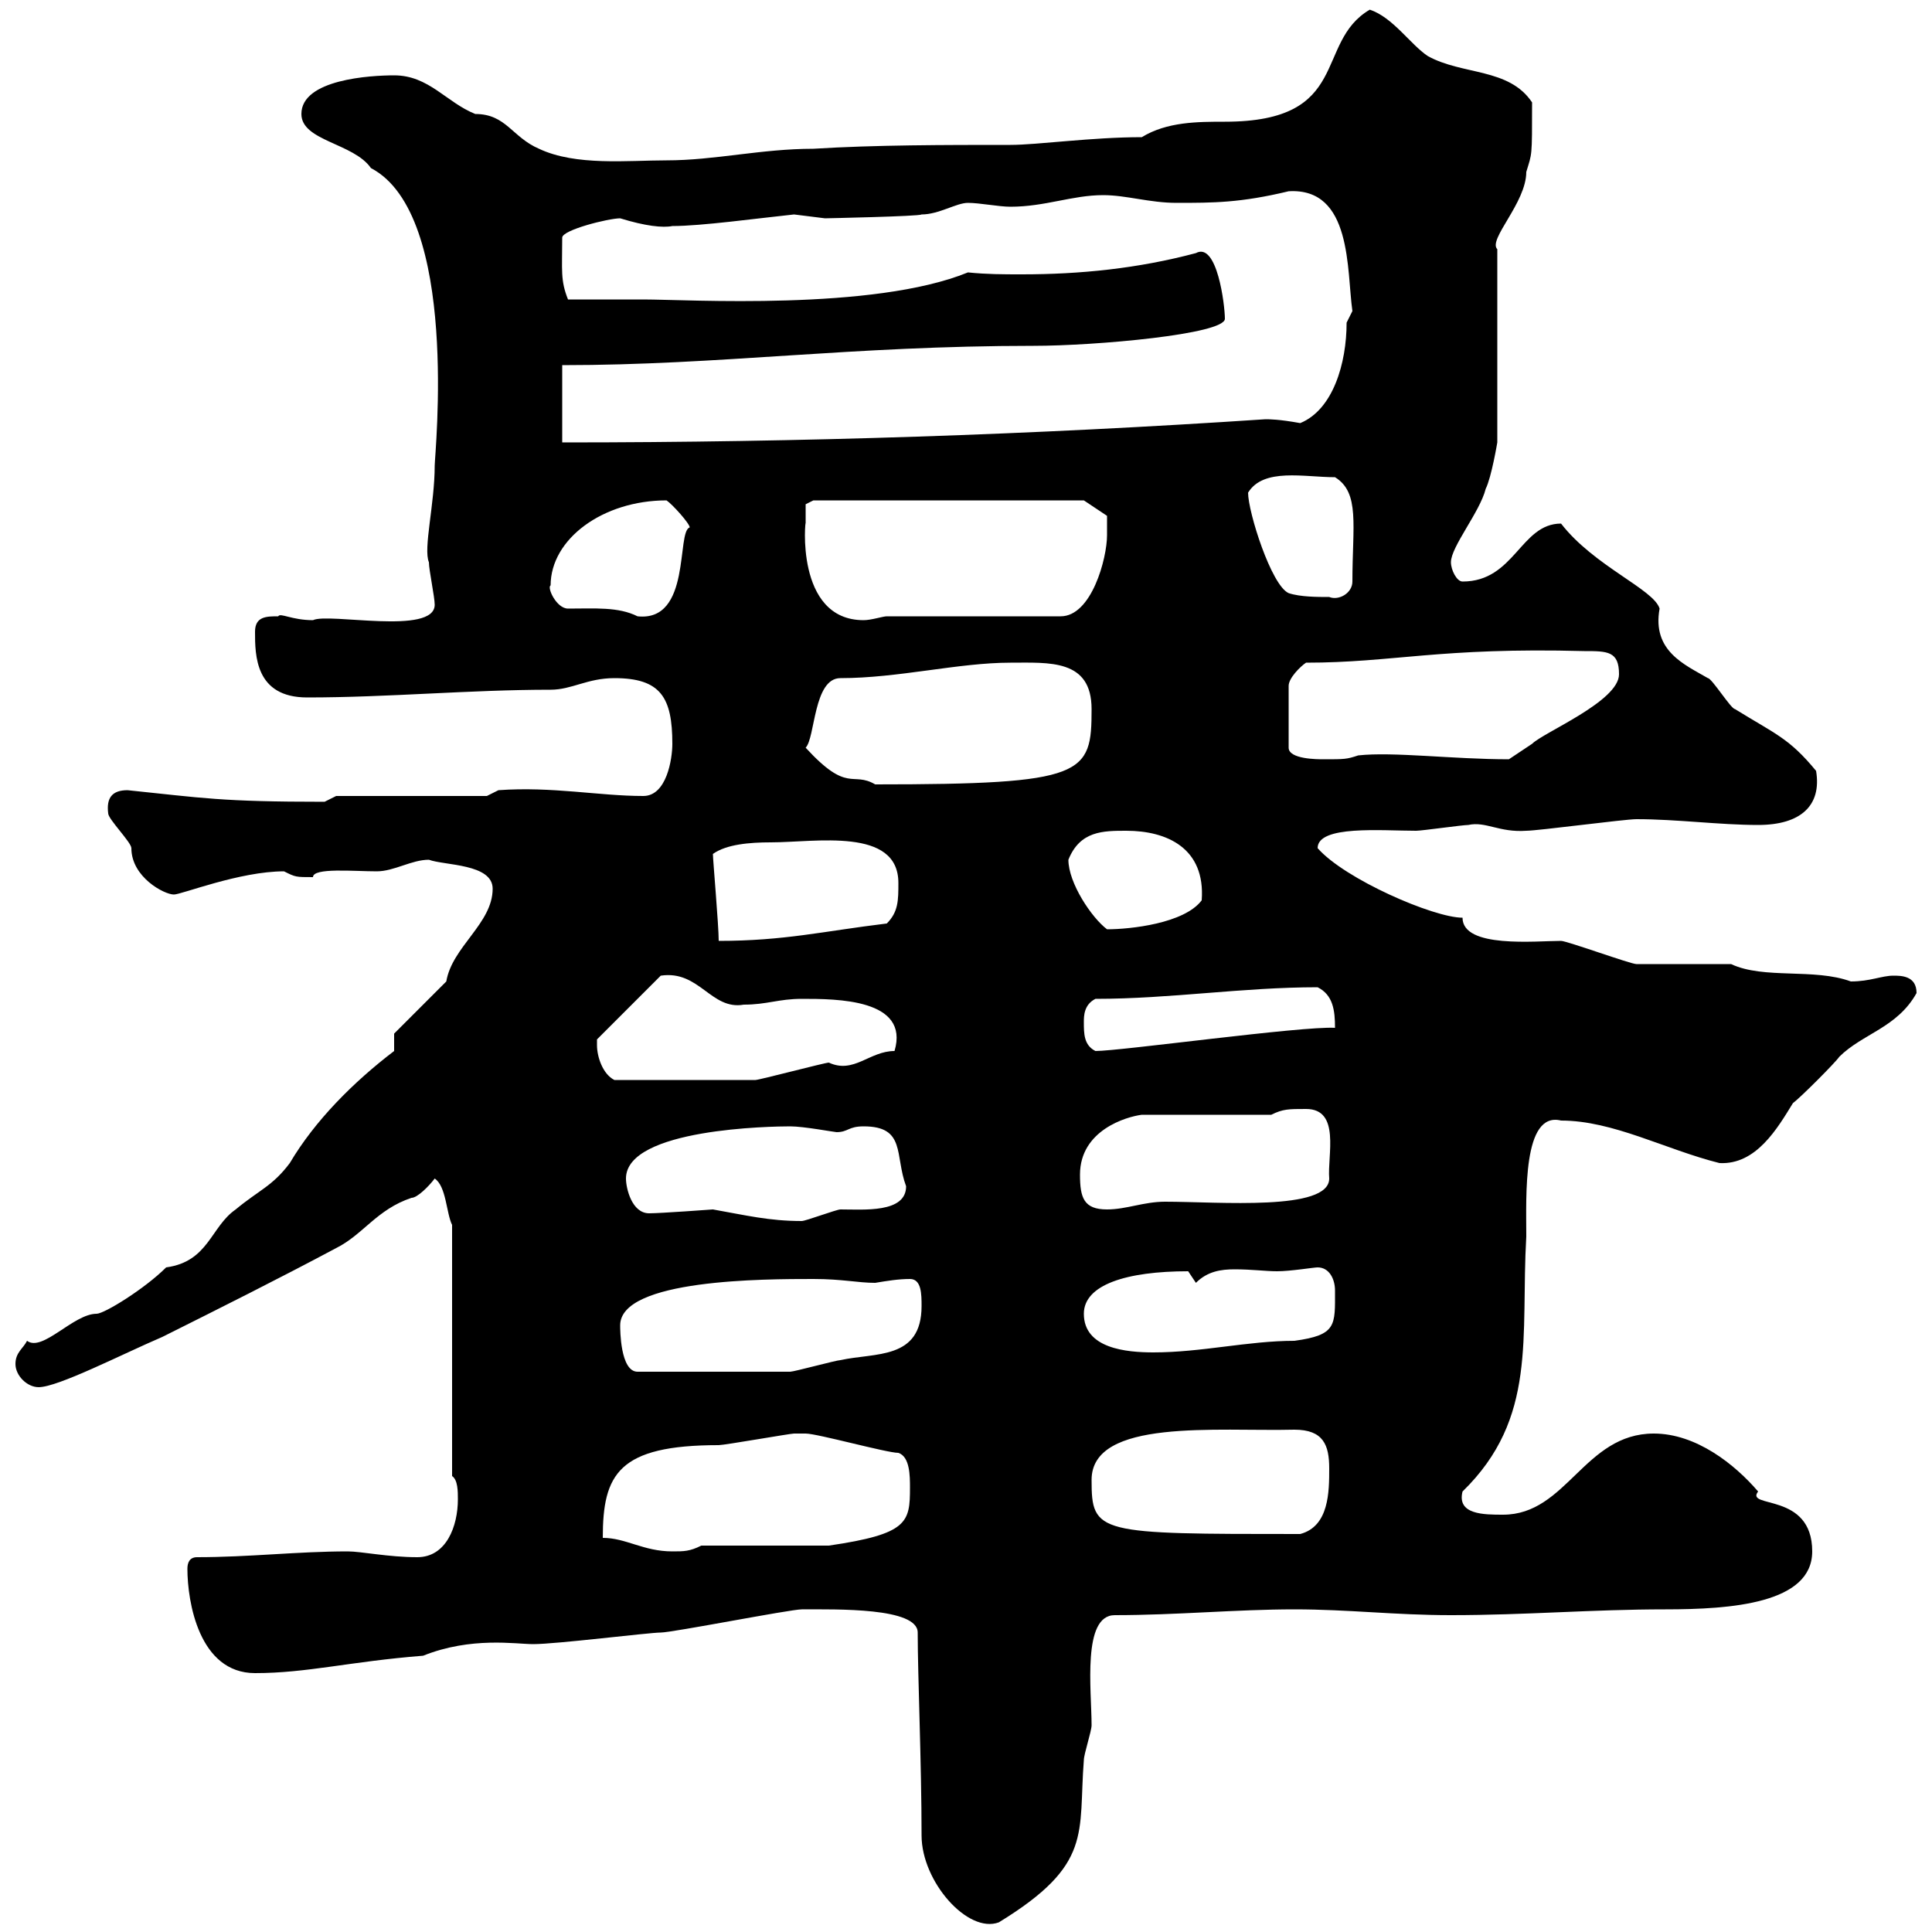 <svg xmlns="http://www.w3.org/2000/svg" xmlns:xlink="http://www.w3.org/1999/xlink" width="300" height="300"><path d="M143.10 285C143.10 292.20 150.30 300.30 155.10 298.50C169.80 289.50 167.40 284.70 168.30 273.30C168.30 272.40 169.50 268.80 169.50 267.90C169.50 262.50 168 250.80 173.10 250.80C182.70 250.80 192 249.90 201 249.90C209.40 249.90 216.60 250.80 225.30 250.80C237 250.80 247.20 249.90 258.60 249.90C268.80 249.90 281.40 249 281.40 240.90C281.40 231.60 270.90 234.30 273 231.60C269.40 227.40 263.40 222.60 256.80 222.60C246 222.60 243.30 235.20 233.40 235.20C230.40 235.20 226.20 235.20 227.10 231.60C238.80 220.20 236.10 207.60 237 192C237 185.70 236.40 172.50 242.40 174C250.50 174 258.60 178.50 267 180.60C272.70 180.90 276 175.20 278.40 171.30C279.60 170.40 285 165 285.60 164.10C289.20 160.50 294.60 159.60 297.60 154.20C297.60 151.50 295.20 151.50 294 151.50C292.20 151.50 290.40 152.40 287.40 152.40C281.70 150.30 273.90 152.10 268.80 149.70C267 149.70 255.90 149.70 254.10 149.70C253.20 149.70 243.30 146.10 242.40 146.10C238.50 146.10 227.10 147.30 227.10 142.50C222.60 142.50 208.80 136.50 204.60 131.70C204.60 128.10 214.50 129 219.90 129C220.80 129 227.10 128.10 228 128.10C230.70 127.50 232.80 129.30 237 129C238.80 129 252.30 127.20 254.10 127.20C260.40 127.20 267 128.10 273 128.10C279.60 128.10 282.90 125.10 282 119.70C277.80 114.60 275.70 114 269.40 110.10C268.80 110.10 265.80 105.30 265.20 105.30C261.60 103.20 256.50 101.10 257.70 94.50C256.80 91.50 247.50 87.90 242.40 81.30C236.10 81.30 235.20 90.30 227.10 90.30C226.20 90.30 225.30 88.50 225.30 87.30C225.30 84.90 229.80 79.50 230.70 75.90C231.60 74.10 232.50 68.70 232.50 68.70L232.50 38.70C231 37.20 237 31.50 237 26.70C237.90 23.70 237.90 24.60 237.90 15.90C234.30 10.50 227.10 11.70 221.70 8.70C219 6.90 216.30 2.70 212.70 1.50C204 6.60 210 18.90 190.20 18.90C186 18.90 181.20 18.90 177.30 21.30C169.50 21.30 161.10 22.50 156.90 22.50C146.70 22.50 135.90 22.50 126.30 23.10C118.20 23.10 111 24.90 103.50 24.90C97.50 24.90 89.40 25.80 83.70 23.10C79.50 21.30 78.60 17.70 73.80 17.70C69.30 15.90 66.60 11.70 61.20 11.70C57.60 11.70 46.80 12.30 46.80 17.70C46.80 21.90 54.90 22.20 57.60 26.10C71.40 33.30 67.50 70.50 67.50 72.30C67.50 78.30 65.70 85.20 66.60 87.30C66.60 88.50 67.50 92.70 67.50 93.90C67.50 98.70 51 95.10 48.60 96.30C45.30 96.30 43.50 95.10 43.20 95.70C41.40 95.70 39.60 95.70 39.60 98.10C39.60 101.70 39.60 108.30 47.70 108.30C60.30 108.30 72.90 107.10 85.50 107.10C88.80 107.10 91.20 105.30 95.40 105.30C102.60 105.30 104.40 108.30 104.40 115.50C104.40 117.90 103.50 123.60 99.90 123.60C93 123.60 85.80 122.10 77.40 122.70L75.60 123.60L52.20 123.60L50.40 124.50C34.20 124.50 31.50 123.90 19.80 122.70C17.40 122.70 16.50 123.90 16.80 126.30C16.80 127.20 20.40 130.80 20.40 131.70C20.40 136.20 25.50 138.90 27 138.90C28.20 138.90 37.20 135.30 44.10 135.30C45.90 136.20 45.90 136.20 48.60 136.20C48.60 134.70 54.90 135.30 58.50 135.30C61.20 135.30 63.90 133.50 66.60 133.50C69 134.40 76.50 134.10 76.50 138C76.50 143.40 70.20 147 69.30 152.40L61.20 160.50L61.20 163.20C54.90 168 48.90 174 45 180.60C42.30 184.20 40.20 184.80 36.60 187.80C32.70 190.50 32.40 195.90 25.80 196.80C22.50 200.10 16.20 204 15 204C11.40 204 6.60 210 4.20 208.20C3.60 209.40 2.40 210 2.40 211.80C2.40 213.60 4.20 215.40 6 215.40C9 215.40 18.90 210.30 25.20 207.60C34.20 203.10 43.20 198.60 52.20 193.80C56.40 191.70 58.50 187.80 63.90 186C64.80 186 66.60 184.20 67.50 183C69.30 184.20 69.30 188.40 70.20 190.20L70.20 229.20C71.10 229.80 71.10 231.60 71.10 232.80C71.10 237 69.30 241.80 64.80 241.80C60.30 241.80 56.10 240.90 54 240.90C46.20 240.90 38.70 241.80 30.60 241.80C29.40 241.80 29.10 242.70 29.10 243.60C29.10 248.70 30.90 259.80 39.60 259.80C47.70 259.80 54.30 258 65.70 257.10C73.20 254.10 80.10 255.30 82.80 255.30C86.40 255.30 100.80 253.50 102.60 253.50C104.40 253.50 122.70 249.90 124.50 249.90C129.90 249.90 142.50 249.60 142.50 253.50C142.50 260.10 143.10 273.90 143.10 285ZM93.60 238.80C93.60 228.90 96 224.40 111.60 224.40C112.50 224.40 122.70 222.60 123.30 222.60C124.20 222.60 124.50 222.60 125.10 222.60C126.90 222.60 137.70 225.60 139.50 225.60C141.30 226.20 141.30 229.20 141.30 231C141.30 236.40 141 238.20 128.70 240L108.90 240C107.10 240.90 106.20 240.90 104.40 240.90C99.90 240.90 97.20 238.80 93.60 238.80ZM169.50 229.80C169.50 220.20 189 222.30 201 222C205.50 222 206.40 224.40 206.40 228C206.40 231.60 206.40 237 201.90 238.20C170.40 238.20 169.50 238.20 169.50 229.80ZM96.30 205.80C96.30 198.60 118.80 198.60 126.30 198.60C130.80 198.60 133.20 199.20 135.90 199.20C137.70 198.90 139.50 198.60 141.30 198.60C143.10 198.60 143.10 201 143.10 202.80C143.10 211.20 135.90 210 130.50 211.20C129.90 211.20 123.30 213 122.70 213L99 213C96.30 213 96.30 206.40 96.30 205.80ZM168.30 204C168.30 199.50 174.90 197.40 184.50 197.40C184.50 197.40 185.70 199.20 185.70 199.20C187.50 197.40 189.60 197.10 191.70 197.10C194.40 197.10 196.50 197.40 198.30 197.40C200.40 197.40 204 196.80 204.60 196.80C206.40 196.80 207.30 198.60 207.30 200.40C207.30 205.80 207.60 207.30 201 208.20C193.80 208.20 186.60 210 179.10 210C174.90 210 168.30 209.40 168.30 204ZM110.70 187.80C110.70 187.80 102.60 188.40 100.80 188.40C98.10 188.40 97.20 184.50 97.20 183C97.20 175.20 120 174.90 122.70 174.90C124.80 174.90 129.60 175.80 129.90 175.80C131.70 175.80 131.70 174.90 134.10 174.90C140.70 174.90 138.90 179.40 140.70 184.20C140.70 188.40 134.10 187.80 130.50 187.80C129.90 187.80 125.10 189.60 124.50 189.60C119.40 189.60 115.80 188.70 110.70 187.80ZM167.70 182.40C167.70 175.50 174.90 173.40 177.30 173.10L197.40 173.10C199.20 172.20 200.10 172.20 202.80 172.20C208.20 172.20 206.10 179.40 206.40 183C206.40 188.10 189.30 186.60 180.90 186.60C177.60 186.60 174.90 187.80 171.90 187.80C168.30 187.80 167.70 186 167.70 182.40ZM92.70 162.30C92.70 162.30 92.70 161.40 92.70 161.40L102.60 151.50C108.60 150.60 110.40 156.90 115.50 156C119.10 156 120.90 155.10 124.50 155.10C129.90 155.10 141.30 155.10 138.90 163.20C135 163.20 132.60 166.80 128.70 165C128.10 165 117.90 167.70 117.30 167.70C112.20 167.70 103.50 167.70 95.40 167.70C93.60 166.80 92.70 164.10 92.70 162.30ZM168.30 158.70C168.30 157.80 168.30 156 170.10 155.10C181.80 155.10 192.90 153.30 204.60 153.30C207 154.50 207.30 156.90 207.30 159.60C202.20 159.30 174 163.20 170.10 163.20C168.30 162.30 168.30 160.50 168.30 158.70ZM110.70 132.60C112.80 131.10 116.40 130.80 119.70 130.80C126.60 130.80 139.50 128.40 139.50 137.10C139.50 139.80 139.50 141.60 137.70 143.40C127.80 144.60 121.80 146.10 111.60 146.10C111.60 143.70 110.70 133.50 110.70 132.60ZM165.90 133.50C167.70 129 171.30 129 174.90 129C181.20 129 187.20 131.70 186.60 139.80C183.90 143.40 175.50 144.30 171.90 144.30C169.50 142.50 165.90 137.10 165.90 133.50ZM125.10 116.10C126.60 114.60 126.30 105.30 130.50 105.30C139.50 105.30 148.80 102.90 156.90 102.90C162.90 102.90 169.50 102.30 169.50 110.10C169.50 120.30 168.60 121.80 135.90 121.80C132.30 119.70 131.70 123.30 125.10 116.10ZM202.80 102.90C216.30 102.90 223.50 100.50 246 101.10C249.60 101.10 251.40 101.10 251.40 104.70C251.40 108.90 239.70 113.70 237.90 115.50C237.90 115.50 234.30 117.90 234.30 117.90C225.60 117.90 216.30 116.70 210.90 117.30C209.10 117.90 208.80 117.90 205.50 117.90C204.60 117.90 200.10 117.90 200.10 116.10L200.10 106.50C200.10 105.30 201.90 103.50 202.80 102.90ZM125.10 81.30C125.10 80.10 125.10 78.30 125.10 78.30L126.30 77.70L168.30 77.70L171.90 80.10C171.90 80.10 171.90 81.90 171.90 83.10C171.90 86.70 169.50 95.70 164.70 95.70L137.70 95.70C137.10 95.70 135.30 96.30 134.10 96.30C123.30 96.30 125.10 80.10 125.10 81.30ZM88.20 94.50C86.40 94.50 84.90 91.20 85.50 90.90C85.50 83.70 93.60 77.70 103.50 77.70C104.40 78.30 107.10 81.30 107.10 81.90C105 82.50 107.40 96.60 99 95.70C96 94.20 92.40 94.50 88.20 94.50ZM193.80 76.50C196.20 72.60 202.50 74.10 207.30 74.10C211.20 76.50 210 81.60 210 90.30C210 92.10 207.90 93.30 206.40 92.70C204.60 92.70 201.90 92.70 200.10 92.10C197.40 90.90 193.80 79.50 193.80 76.50ZM87.30 56.70C111.90 56.70 132 53.70 160.50 53.70C170.10 53.70 190.20 51.90 190.20 49.50C190.20 47.40 189 37.50 185.70 39.30C176.70 41.70 167.70 42.60 158.70 42.60C155.70 42.60 153.30 42.60 150.30 42.30C135.60 48.30 106.80 46.50 99.90 46.50C98.10 46.50 90 46.50 88.20 46.50C87 43.50 87.30 42 87.30 36.90C87.30 35.70 94.50 33.90 96.30 33.90C100.20 35.10 102.90 35.40 104.40 35.10C108.90 35.10 117.60 33.90 123.30 33.30C123.30 33.30 128.10 33.90 128.10 33.90C128.10 33.90 142.80 33.60 143.10 33.30C145.80 33.30 148.50 31.50 150.30 31.50C152.10 31.50 155.10 32.10 156.90 32.10C162.30 32.10 166.50 30.30 171.30 30.30C174.90 30.30 178.50 31.50 182.70 31.50C188.40 31.50 192.60 31.50 200.10 29.70C210 29.10 209.10 42 210 48.30C210 48.30 209.10 50.10 209.10 50.10C209.10 56.40 207 63.60 201.90 65.70C198.60 65.10 197.10 65.10 196.50 65.10C160.50 67.50 124.50 68.70 87.30 68.70Z"/></svg>